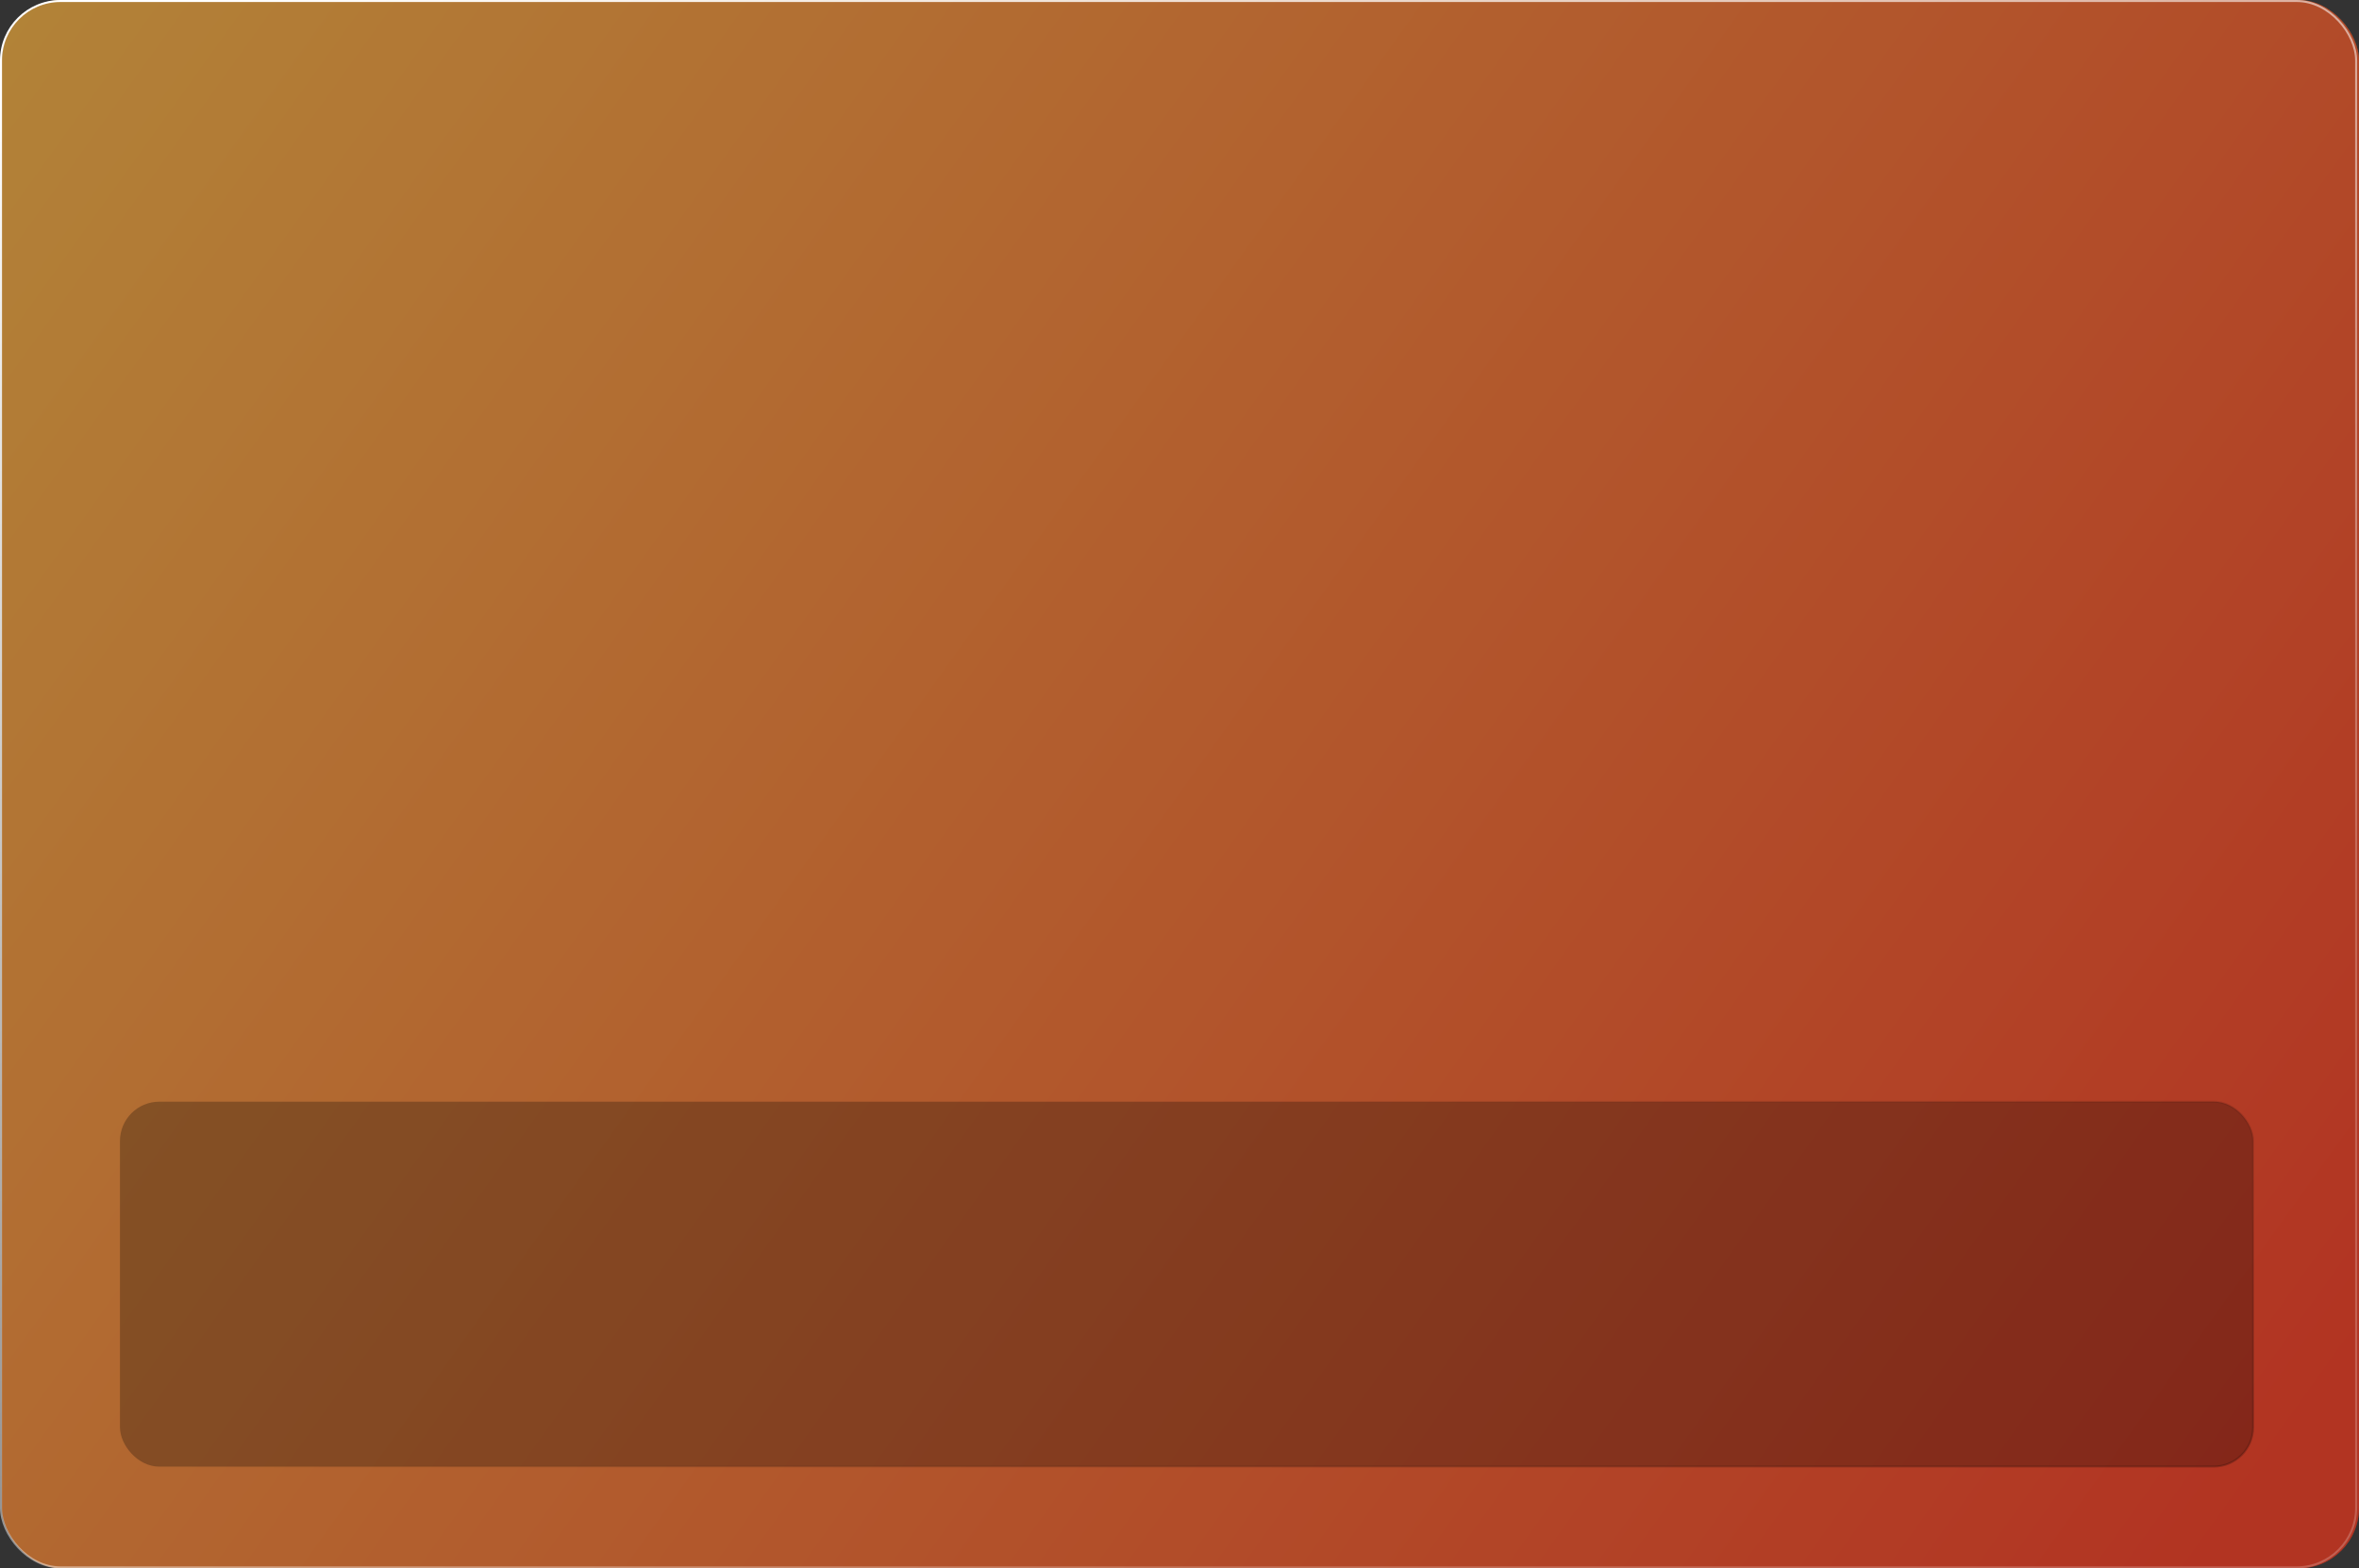 <?xml version="1.0" encoding="UTF-8"?> <svg xmlns="http://www.w3.org/2000/svg" width="1170" height="778" viewBox="0 0 1170 778" fill="none"><rect x="0" y="0" width="1170" height="778" fill="#333333" stroke="none"/> <rect x="0.918" width="1169.08" height="778" rx="30" fill="url(#paint0_linear_72_7135)"></rect> <rect x="0.918" width="1169.08" height="778" rx="30" fill="black" fill-opacity="0.3"></rect> <rect x="0.5" y="0.5" width="1168.08" height="777" rx="29.5" stroke="url(#paint1_linear_72_7135)"></rect> <rect x="59.5" y="546.5" width="1058" height="181" rx="19.5" fill="black" fill-opacity="0.26" stroke="url(#paint2_radial_72_7135)"></rect> <defs> <linearGradient id="paint0_linear_72_7135" x1="0.918" y1="-103.079" x2="1136.73" y2="711.057" gradientUnits="userSpaceOnUse"> <stop stop-color="#FEC051"></stop> <stop offset="1" stop-color="#FD4A31"></stop> </linearGradient> <linearGradient id="paint1_linear_72_7135" x1="302.824" y1="-122.099" x2="753.636" y2="683.358" gradientUnits="userSpaceOnUse"> <stop stop-color="white"></stop> <stop offset="1" stop-color="white" stop-opacity="0.21"></stop> </linearGradient> <radialGradient id="paint2_radial_72_7135" cx="0" cy="0" r="1" gradientUnits="userSpaceOnUse" gradientTransform="translate(1118 1037.16) rotate(-105.727) scale(617.322 3799.28)"> <stop stop-opacity="0.39"></stop> <stop offset="1" stop-opacity="0"></stop> </radialGradient> </defs> </svg> 